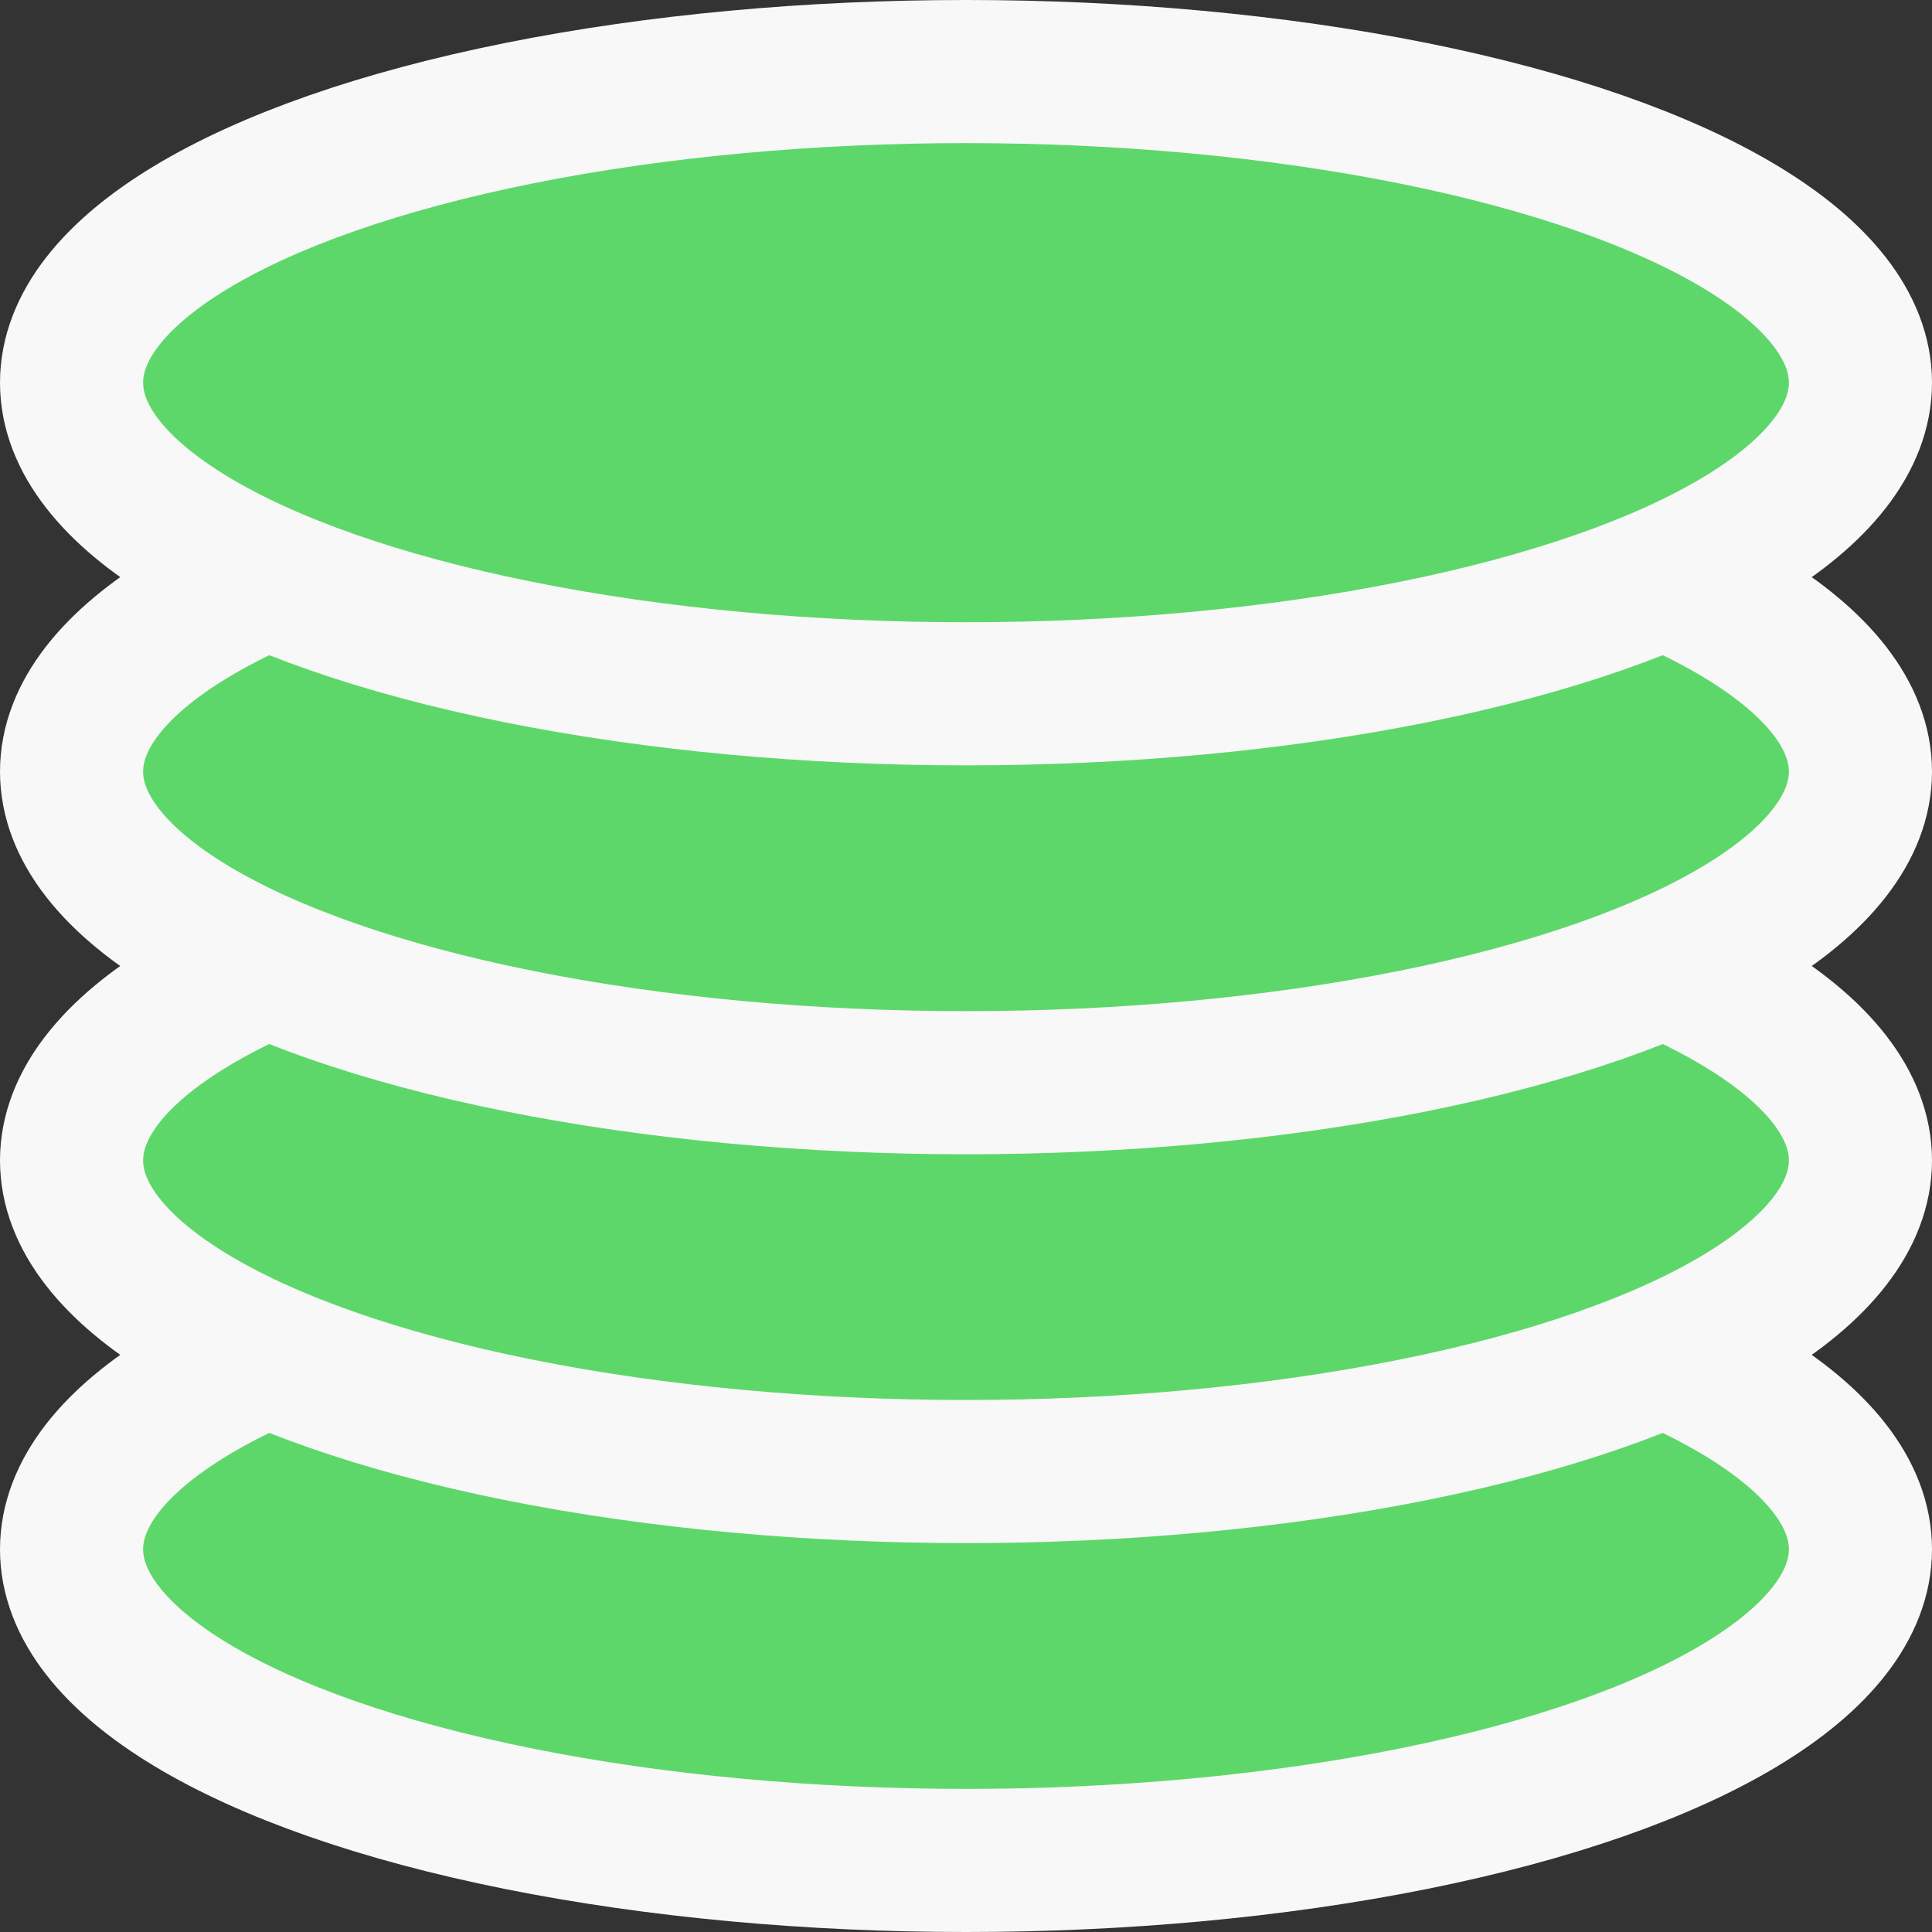 <?xml version="1.0" encoding="UTF-8"?> <svg xmlns="http://www.w3.org/2000/svg" width="27" height="27" viewBox="0 0 27 27" fill="none"><rect x="0" y="0" width="27" height="27" fill="#333333" stroke="none"/><ellipse cx="13.5" cy="21.652" rx="12.5" ry="4.348" fill="#5ED76A" stroke="#F8F8F8" stroke-width="2" stroke-linecap="round"></ellipse><ellipse cx="13.5" cy="16.217" rx="12.5" ry="4.348" fill="#5ED76A" stroke="#F8F8F8" stroke-width="2" stroke-linecap="round"></ellipse><ellipse cx="13.5" cy="10.783" rx="12.5" ry="4.348" fill="#5ED76A" stroke="#F8F8F8" stroke-width="2" stroke-linecap="round"></ellipse><ellipse cx="13.5" cy="5.348" rx="12.5" ry="4.348" fill="#5ED76A" stroke="#F8F8F8" stroke-width="2" stroke-linecap="round"></ellipse></svg> 